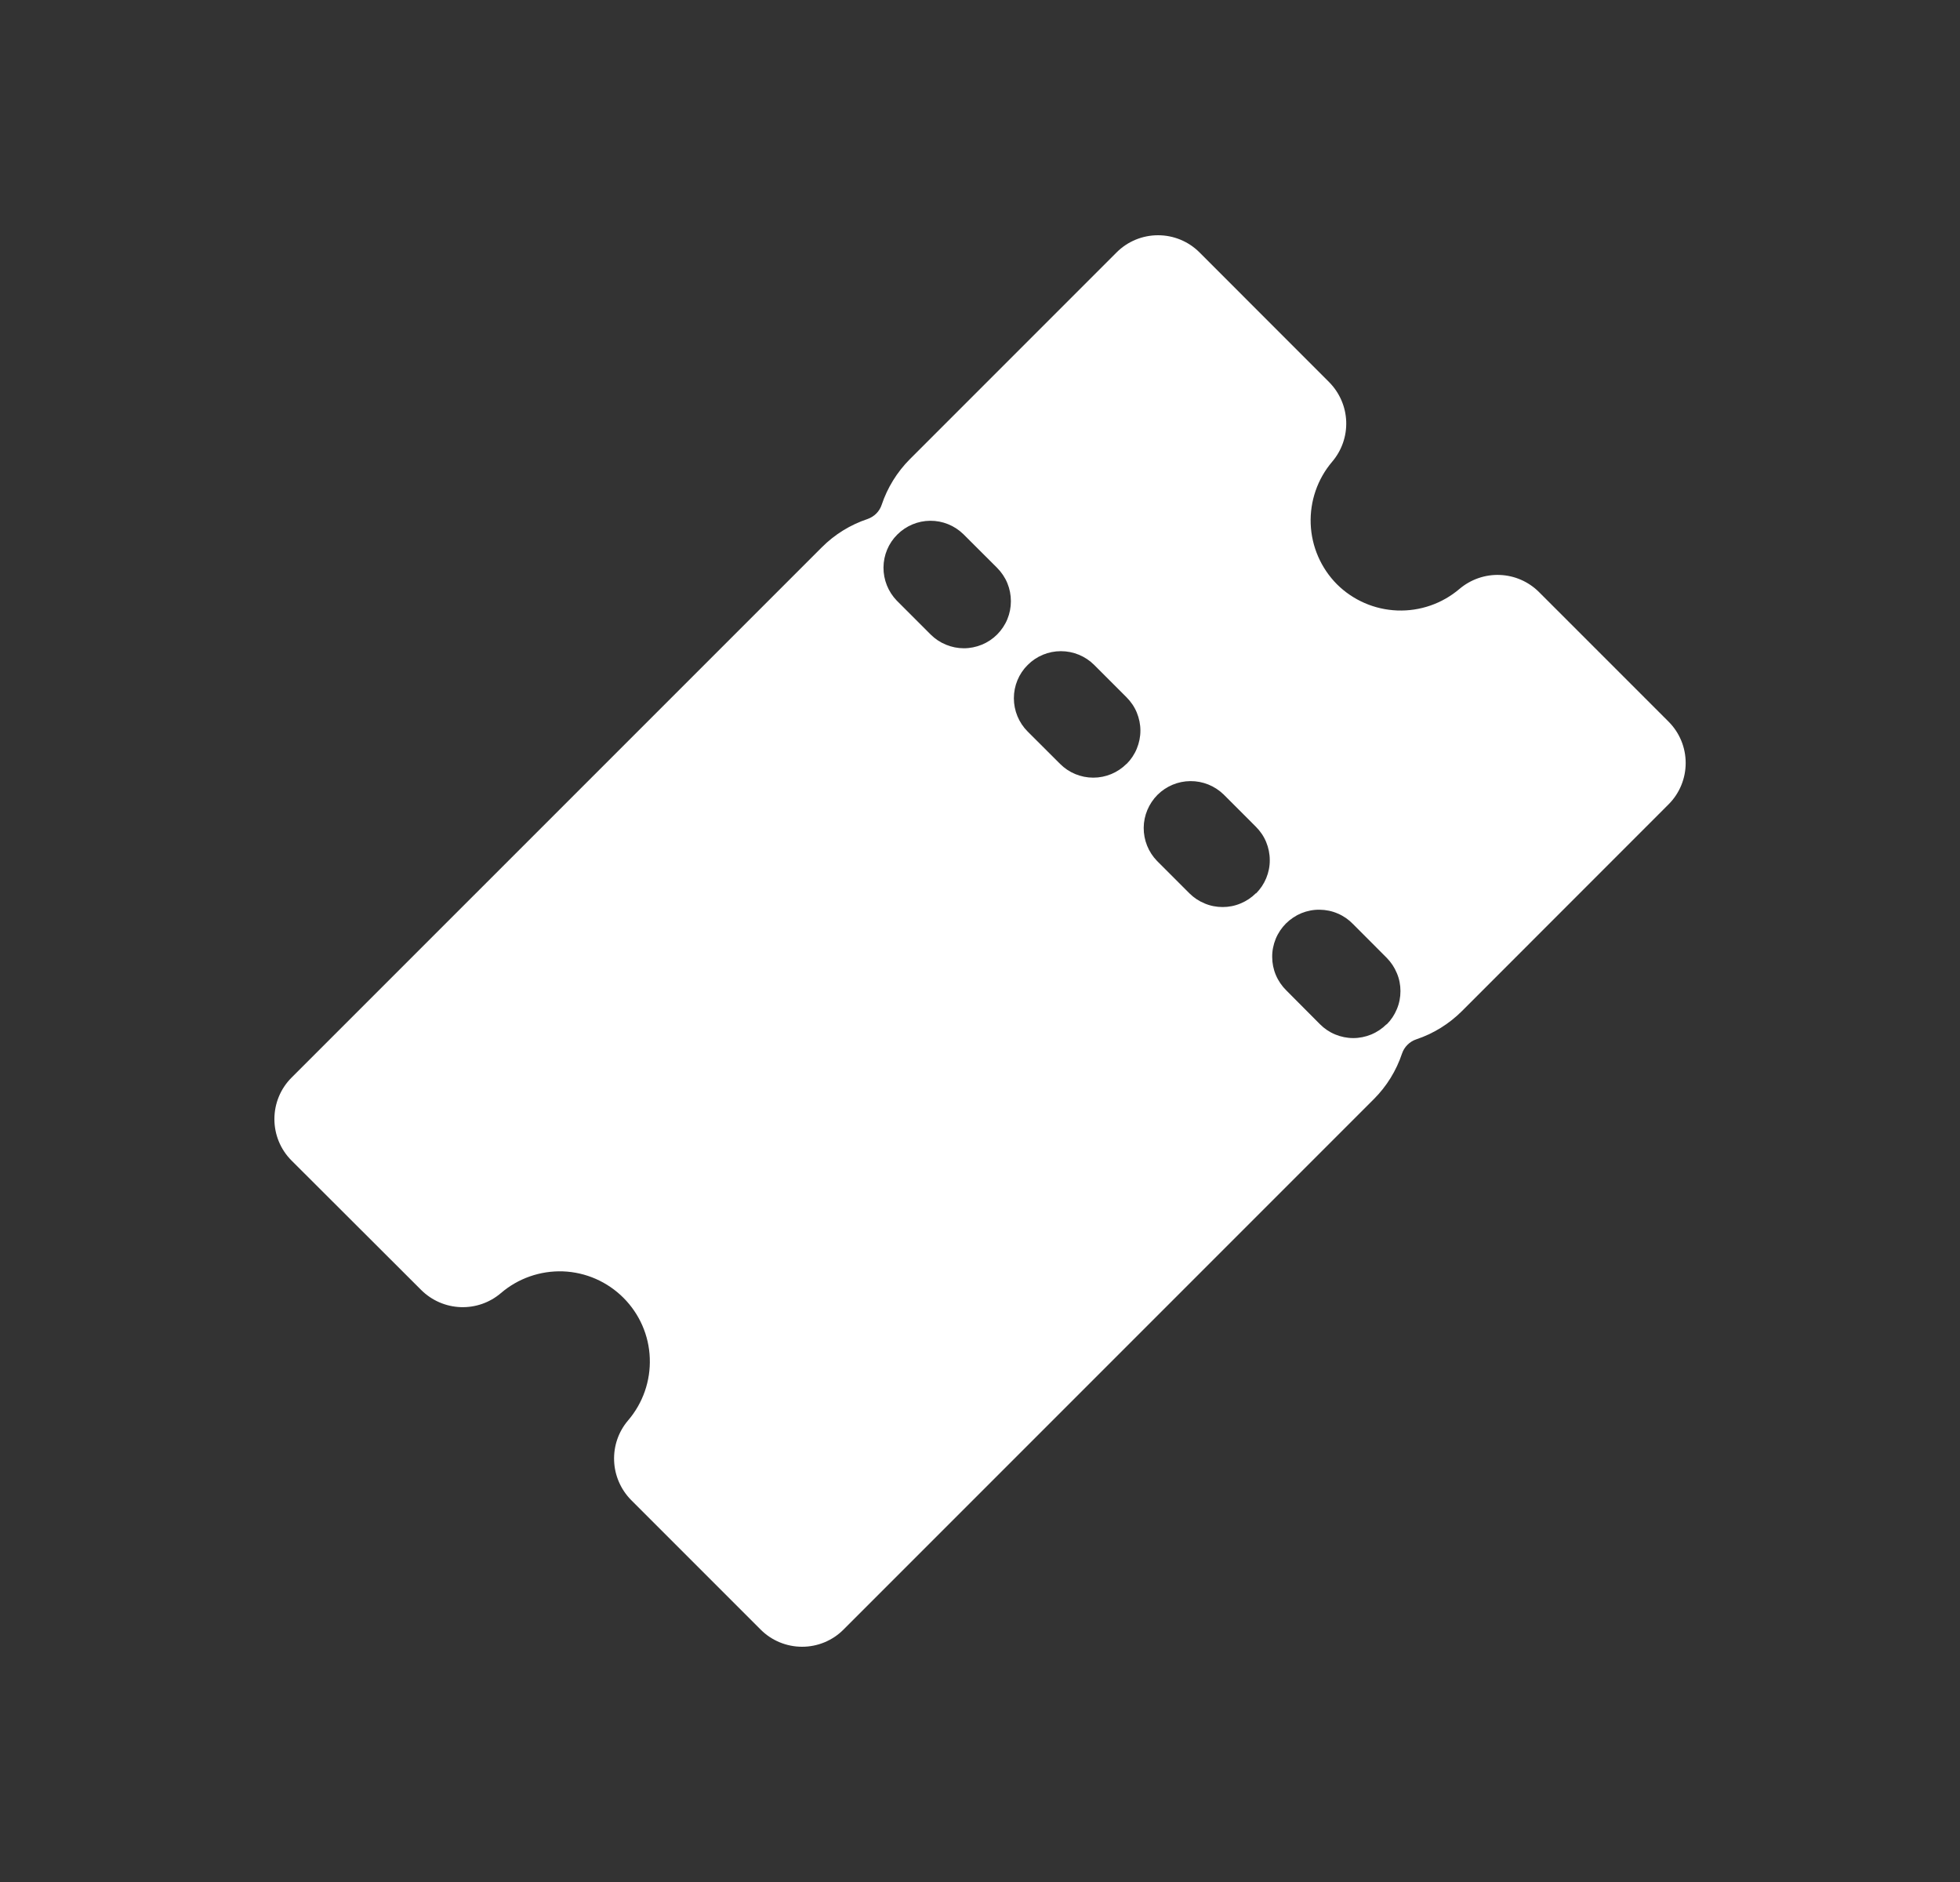<svg width="25" height="24" viewBox="0 0 25 24" fill="none" xmlns="http://www.w3.org/2000/svg">
<rect x="0" y="0" width="25" height="24" fill="#333333" stroke="none"/>
<path d="M21.283 9.203L19.628 7.548C19.495 7.416 19.317 7.339 19.129 7.332C18.942 7.325 18.759 7.389 18.616 7.51C18.395 7.698 18.112 7.796 17.822 7.785C17.533 7.774 17.258 7.655 17.052 7.45C16.849 7.245 16.729 6.97 16.718 6.681C16.707 6.391 16.805 6.108 16.992 5.888C17.114 5.745 17.178 5.562 17.171 5.374C17.164 5.187 17.087 5.009 16.955 4.875L15.299 3.218C15.159 3.078 14.969 3 14.771 3C14.573 3 14.383 3.078 14.243 3.218L11.605 5.856C11.442 6.02 11.319 6.219 11.246 6.437C11.232 6.48 11.208 6.518 11.177 6.549C11.145 6.581 11.107 6.604 11.065 6.619C10.846 6.692 10.647 6.815 10.484 6.978L3.718 13.743C3.578 13.883 3.5 14.073 3.5 14.271C3.5 14.469 3.578 14.659 3.718 14.799L5.375 16.453C5.509 16.585 5.687 16.662 5.874 16.669C6.062 16.676 6.245 16.613 6.388 16.491C6.608 16.302 6.891 16.203 7.181 16.213C7.472 16.224 7.747 16.345 7.952 16.55C8.157 16.755 8.278 17.03 8.288 17.32C8.299 17.61 8.2 17.894 8.011 18.114C7.889 18.257 7.826 18.44 7.833 18.628C7.84 18.815 7.917 18.993 8.048 19.127L9.703 20.782C9.843 20.922 10.033 21 10.231 21C10.429 21 10.618 20.922 10.758 20.782L17.524 14.016C17.687 13.853 17.81 13.654 17.883 13.435C17.897 13.393 17.921 13.355 17.953 13.323C17.984 13.292 18.023 13.268 18.065 13.254C18.284 13.181 18.482 13.058 18.646 12.895L21.284 10.256C21.423 10.117 21.501 9.927 21.501 9.73C21.501 9.532 21.423 9.343 21.283 9.203ZM12.719 8.091C12.663 8.147 12.597 8.191 12.524 8.221C12.451 8.251 12.373 8.267 12.294 8.267C12.216 8.267 12.137 8.251 12.065 8.221C11.992 8.191 11.926 8.147 11.87 8.091L11.438 7.659C11.329 7.546 11.268 7.394 11.269 7.237C11.27 7.079 11.333 6.928 11.445 6.817C11.556 6.706 11.707 6.642 11.865 6.641C12.022 6.64 12.174 6.701 12.287 6.811L12.719 7.242C12.774 7.298 12.819 7.364 12.849 7.437C12.879 7.51 12.894 7.588 12.894 7.667C12.894 7.745 12.879 7.823 12.849 7.896C12.819 7.969 12.774 8.035 12.719 8.091ZM14.369 9.741C14.256 9.854 14.104 9.917 13.945 9.917C13.786 9.917 13.633 9.854 13.521 9.741L13.108 9.329C12.995 9.216 12.932 9.063 12.932 8.904C12.932 8.745 12.995 8.592 13.108 8.48C13.22 8.367 13.373 8.304 13.532 8.304C13.691 8.304 13.844 8.367 13.957 8.48L14.369 8.892C14.425 8.948 14.47 9.014 14.5 9.087C14.53 9.16 14.546 9.238 14.546 9.317C14.546 9.396 14.53 9.474 14.5 9.547C14.47 9.62 14.425 9.687 14.37 9.742L14.369 9.741ZM16.019 11.391C15.963 11.447 15.897 11.491 15.824 11.521C15.751 11.552 15.673 11.567 15.595 11.567C15.516 11.567 15.438 11.552 15.365 11.521C15.292 11.491 15.226 11.447 15.17 11.391L14.758 10.979C14.648 10.866 14.587 10.714 14.588 10.556C14.589 10.399 14.653 10.248 14.764 10.136C14.876 10.025 15.026 9.962 15.184 9.961C15.342 9.96 15.493 10.021 15.606 10.13L16.019 10.543C16.075 10.599 16.12 10.665 16.15 10.738C16.18 10.81 16.196 10.889 16.196 10.968C16.197 11.047 16.181 11.125 16.151 11.198C16.121 11.271 16.077 11.337 16.021 11.393L16.019 11.391ZM17.685 13.062C17.63 13.117 17.563 13.162 17.491 13.192C17.418 13.222 17.34 13.238 17.261 13.238C17.182 13.238 17.104 13.222 17.031 13.192C16.958 13.162 16.892 13.117 16.837 13.062L16.407 12.63C16.351 12.575 16.305 12.508 16.274 12.435C16.243 12.362 16.227 12.283 16.227 12.204C16.226 12.124 16.242 12.046 16.272 11.972C16.302 11.899 16.347 11.832 16.403 11.776C16.46 11.72 16.527 11.675 16.6 11.645C16.674 11.615 16.753 11.6 16.832 11.601C16.912 11.602 16.991 11.618 17.064 11.65C17.137 11.681 17.203 11.727 17.258 11.784L17.688 12.215C17.743 12.271 17.787 12.337 17.817 12.41C17.848 12.482 17.863 12.56 17.863 12.639C17.863 12.718 17.848 12.796 17.817 12.869C17.787 12.942 17.743 13.008 17.687 13.064L17.685 13.062Z" fill="white"/>
</svg>
